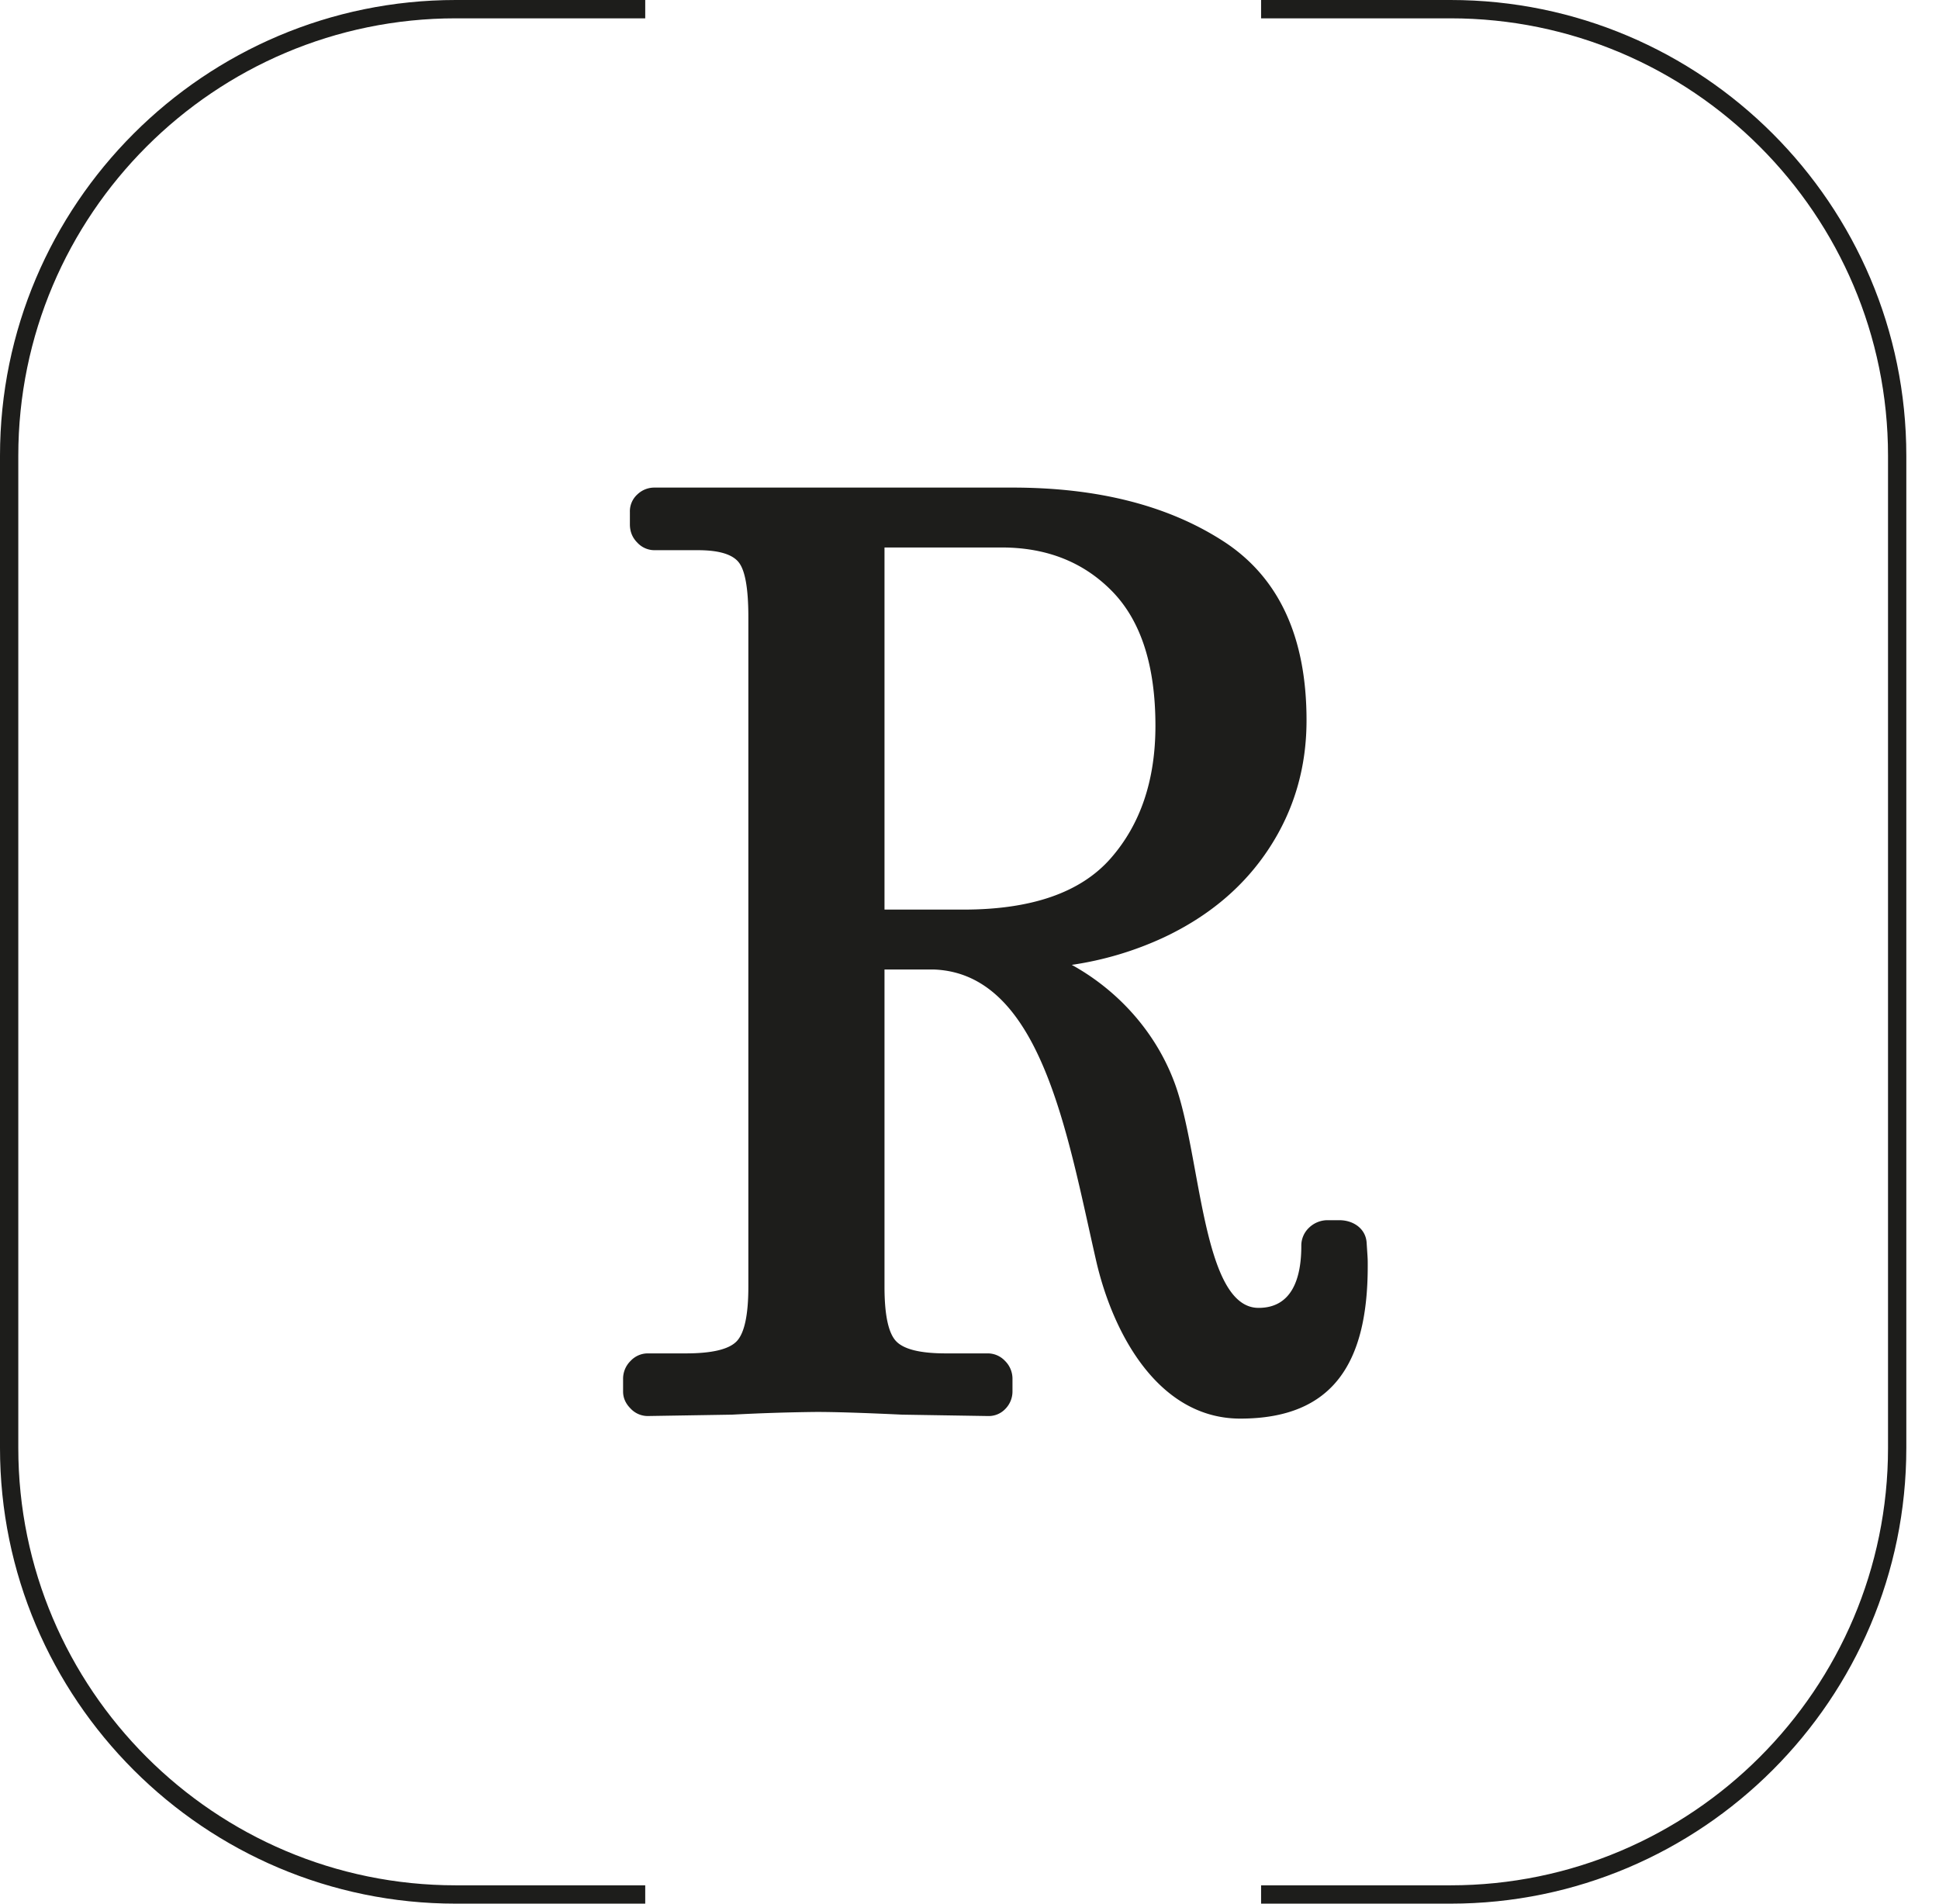<svg xmlns="http://www.w3.org/2000/svg" xml:space="preserve" style="fill-rule:evenodd;clip-rule:evenodd;stroke-linejoin:round;stroke-miterlimit:2" viewBox="0 0 55 54"><path d="M0-23.012c1.287 0 2.336.419 3.148 1.255.81.837 1.216 2.105 1.216 3.804 0 1.544-.425 2.8-1.274 3.765-.85.965-2.24 1.448-4.171 1.448h-2.24v-10.272H0ZM9.584-3.929h-.32a.754.754 0 0 0-.542.212.697.697 0 0 0-.22.522c0 .952-.287 1.753-1.212 1.753-1.6 0-1.628-4.295-2.367-6.34-.537-1.484-1.63-2.672-2.932-3.39a9.42 9.42 0 0 0 2.605-.776c1.287-.605 2.284-1.448 2.992-2.53.708-1.081 1.062-2.291 1.062-3.63 0-2.368-.785-4.06-2.355-5.078-1.571-1.017-3.567-1.525-5.986-1.525H-9.847a.695.695 0 0 0-.483.193.646.646 0 0 0-.213.502v.347c0 .207.071.381.213.522a.662.662 0 0 0 .483.212h1.235c.592 0 .979.116 1.159.348.18.231.27.747.27 1.544v19c0 .799-.11 1.313-.328 1.545-.219.232-.702.347-1.448.347h-1.081a.667.667 0 0 0-.483.213.708.708 0 0 0-.213.521v.348c0 .18.071.341.213.483a.666.666 0 0 0 .483.212l2.394-.039a56.508 56.508 0 0 1 2.394-.077c.541 0 1.352.026 2.433.077l2.433.039a.649.649 0 0 0 .502-.212.703.703 0 0 0 .193-.483V.583A.71.71 0 0 0 .097.062a.67.67 0 0 0-.483-.213h-1.197c-.721 0-1.191-.115-1.41-.347-.219-.232-.328-.746-.328-1.545v-8.998h1.388c3.059.102 3.799 4.696 4.614 8.256.474 2.074 1.769 4.484 4.09 4.484 2.65 0 3.615-1.601 3.615-4.325 0-.232.001-.167-.031-.663-.026-.408-.385-.64-.771-.64" style="fill:#1d1d1b;fill-rule:nonzero" transform="translate(28.41 38.542)"/><path d="M0 54h-5.374c-7.129 0-12.928-5.8-12.928-12.928V12.928C-18.302 5.8-12.503 0-5.374 0H0v.52h-5.374c-6.842 0-12.409 5.566-12.409 12.408v28.144c0 6.842 5.567 12.408 12.409 12.408H0V54Z" style="fill:#1d1d1b;fill-rule:nonzero" transform="translate(18.302)"/><path d="M0 54h-5.374v-.52H0c6.842 0 12.409-5.566 12.409-12.408V12.928C12.409 6.086 6.842.52 0 .52h-5.374V0H0c7.129 0 12.928 5.8 12.928 12.928v28.144C12.928 48.2 7.129 54 0 54" style="fill:#1d1d1b;fill-rule:nonzero" transform="translate(41.145)"/></svg>